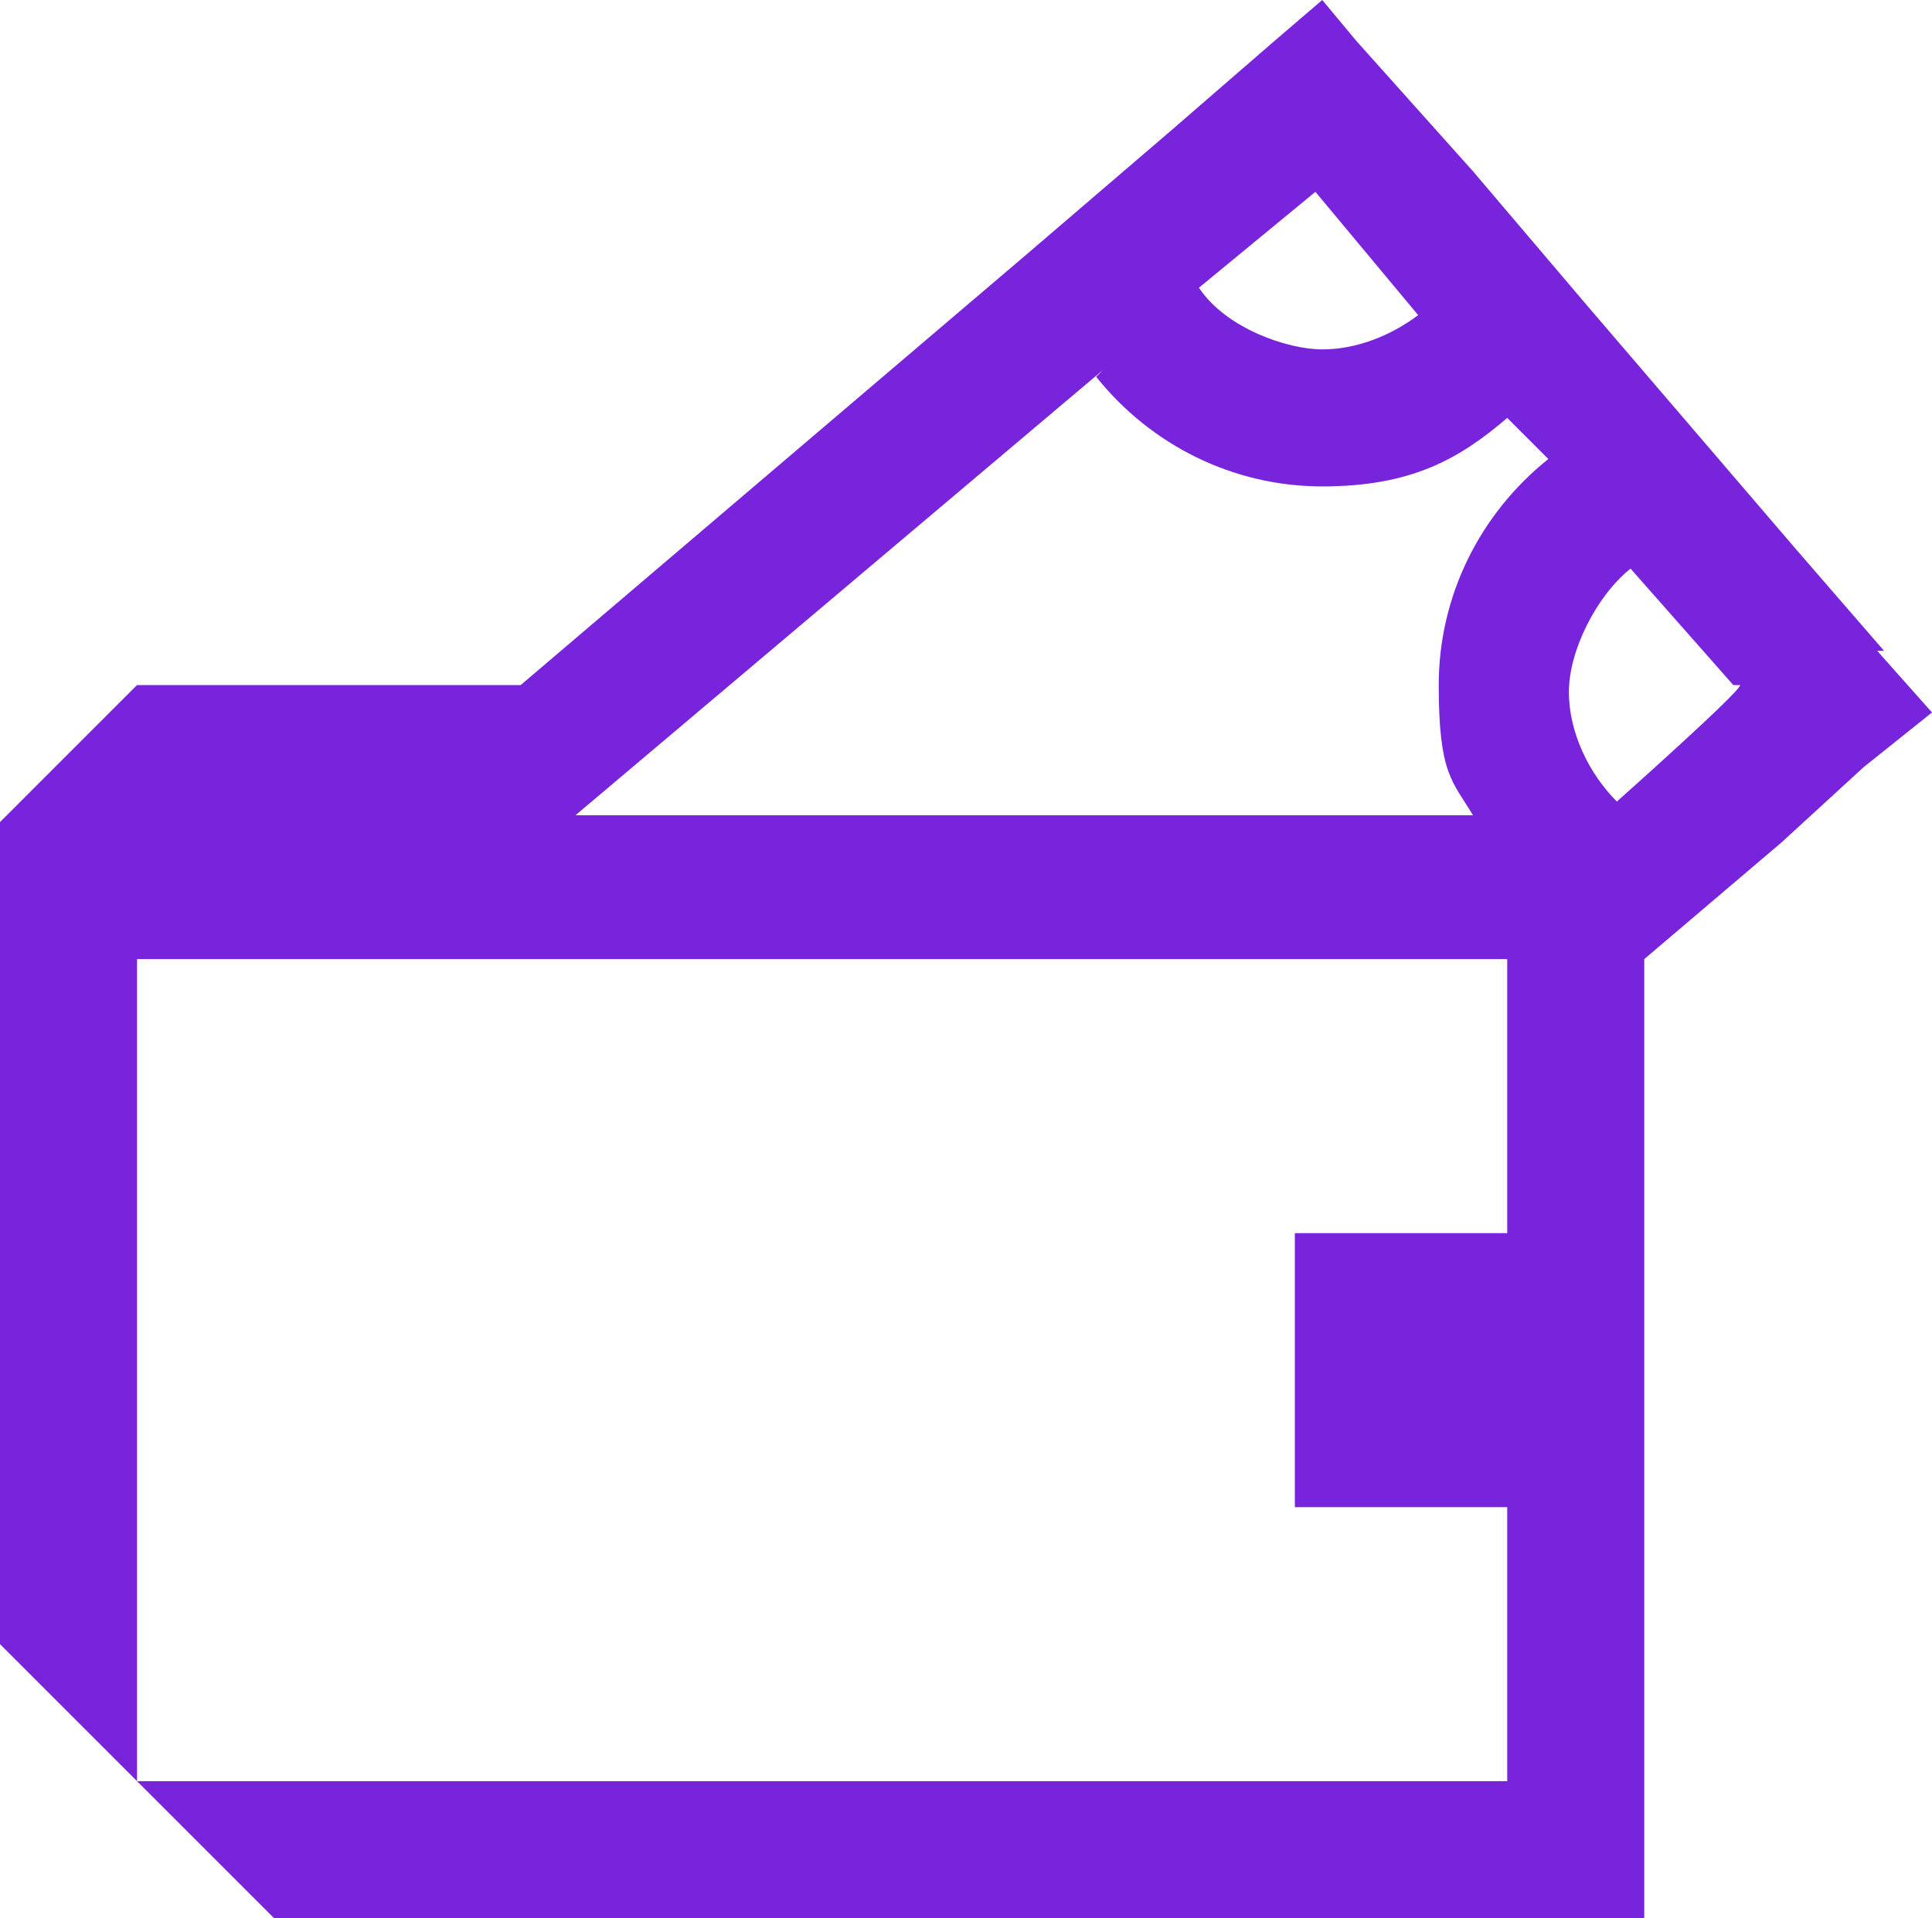 <?xml version="1.0" encoding="UTF-8"?>
<svg id="Graphic" xmlns="http://www.w3.org/2000/svg" version="1.1" viewBox="0 0 28.2 28">
  <!-- Generator: Adobe Illustrator 29.1.0, SVG Export Plug-In . SVG Version: 2.1.0 Build 142)  -->
  <defs>
    <style>
      .st0 {
        fill: none;
      }

      .st1 {
        fill: #7823dc;
      }
    </style>
  </defs>
  <path class="st0" d="M18.3,3.9l1.5-1.3c-.7.2-1.2.7-1.5,1.3Z"/>
  <path class="st1" d="M27.5,9.5l-1.3-1.5-1.8-2.1-1.2-1.4-1.7-2-1.7-1.9-.5-.6-.7.6-1.5,1.3-2.1,1.8-7.4,6.3H2l-2,2v12l4,4h20v-14l2-1.7h0c0,0,1.2-1.1,1.2-1.1l1-.8-.8-.9h0ZM19.2,2.8l1.5,1.8c-.4.3-.9.5-1.4.5s-1.4-.3-1.8-.9l1.7-1.4h0ZM16,5.5c.8,1,2,1.6,3.3,1.6s2-.4,2.7-1l.6.6c-1,.8-1.6,2-1.6,3.3s.2,1.4.5,1.9h-13.1s7.7-6.5,7.7-6.5h0ZM22,26h0s-20,0-20,0v-12h20v4h-3.1v4h3.1v4h0ZM23.6,11.7c-.4-.4-.7-1-.7-1.6s.4-1.4.9-1.8l1.5,1.7h.1c0,.1-1.8,1.7-1.8,1.7Z"/>
</svg>